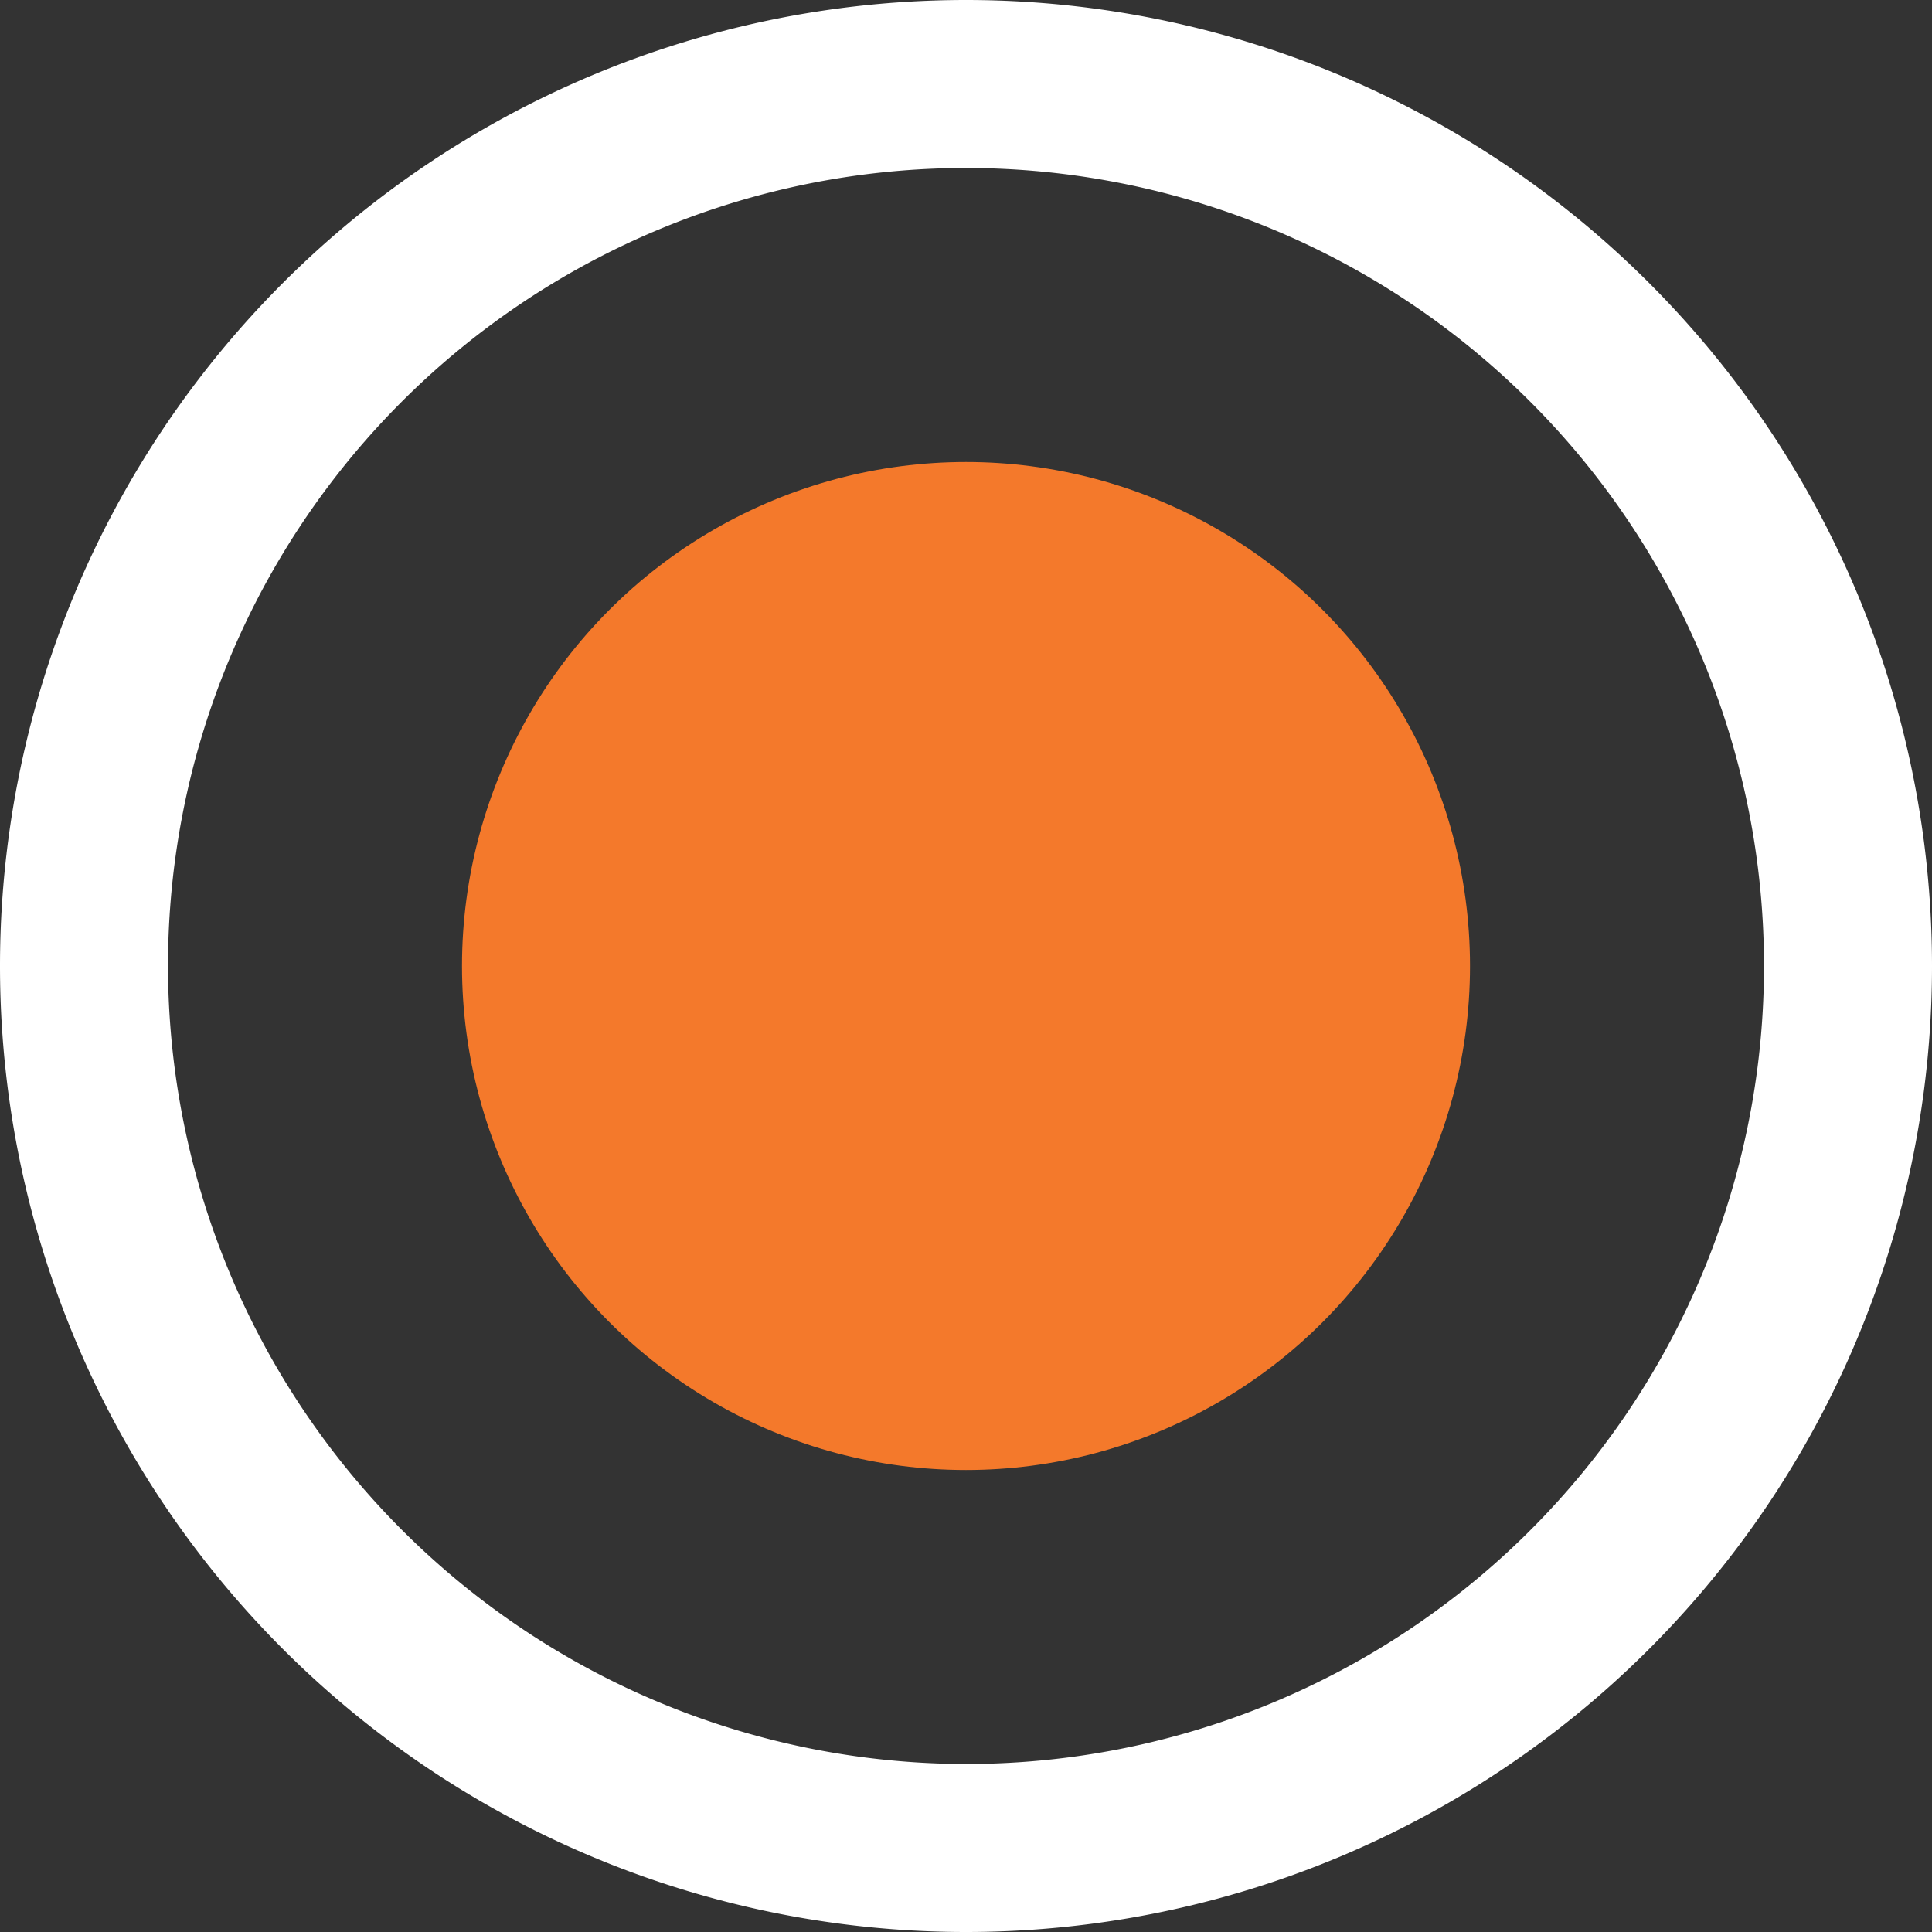 <svg xmlns="http://www.w3.org/2000/svg" width="23" height="23" viewBox="0 0 23 23">
  <rect x="0" y="0" width="23" height="23" fill="#333333" stroke="none"/>
  <g id="Groupe_17244" data-name="Groupe 17244" transform="translate(22195 19863)">
    <circle id="Ellipse_142" data-name="Ellipse 142" cx="6" cy="6" r="6" transform="translate(-22189.5 -19857.5)" fill="#f4792b"/>
    <path id="Ellipse_143" data-name="Ellipse 143" d="M10.5-1A11.5,11.5,0,0,1,22,10.5,11.5,11.5,0,0,1,10.5,22,11.5,11.5,0,0,1-1,10.5,11.5,11.5,0,0,1,10.5-1Zm0,21A9.5,9.5,0,1,0,1,10.5,9.511,9.511,0,0,0,10.5,20Z" transform="translate(-22194 -19862)" fill="#fff"/>
  </g>
</svg>
